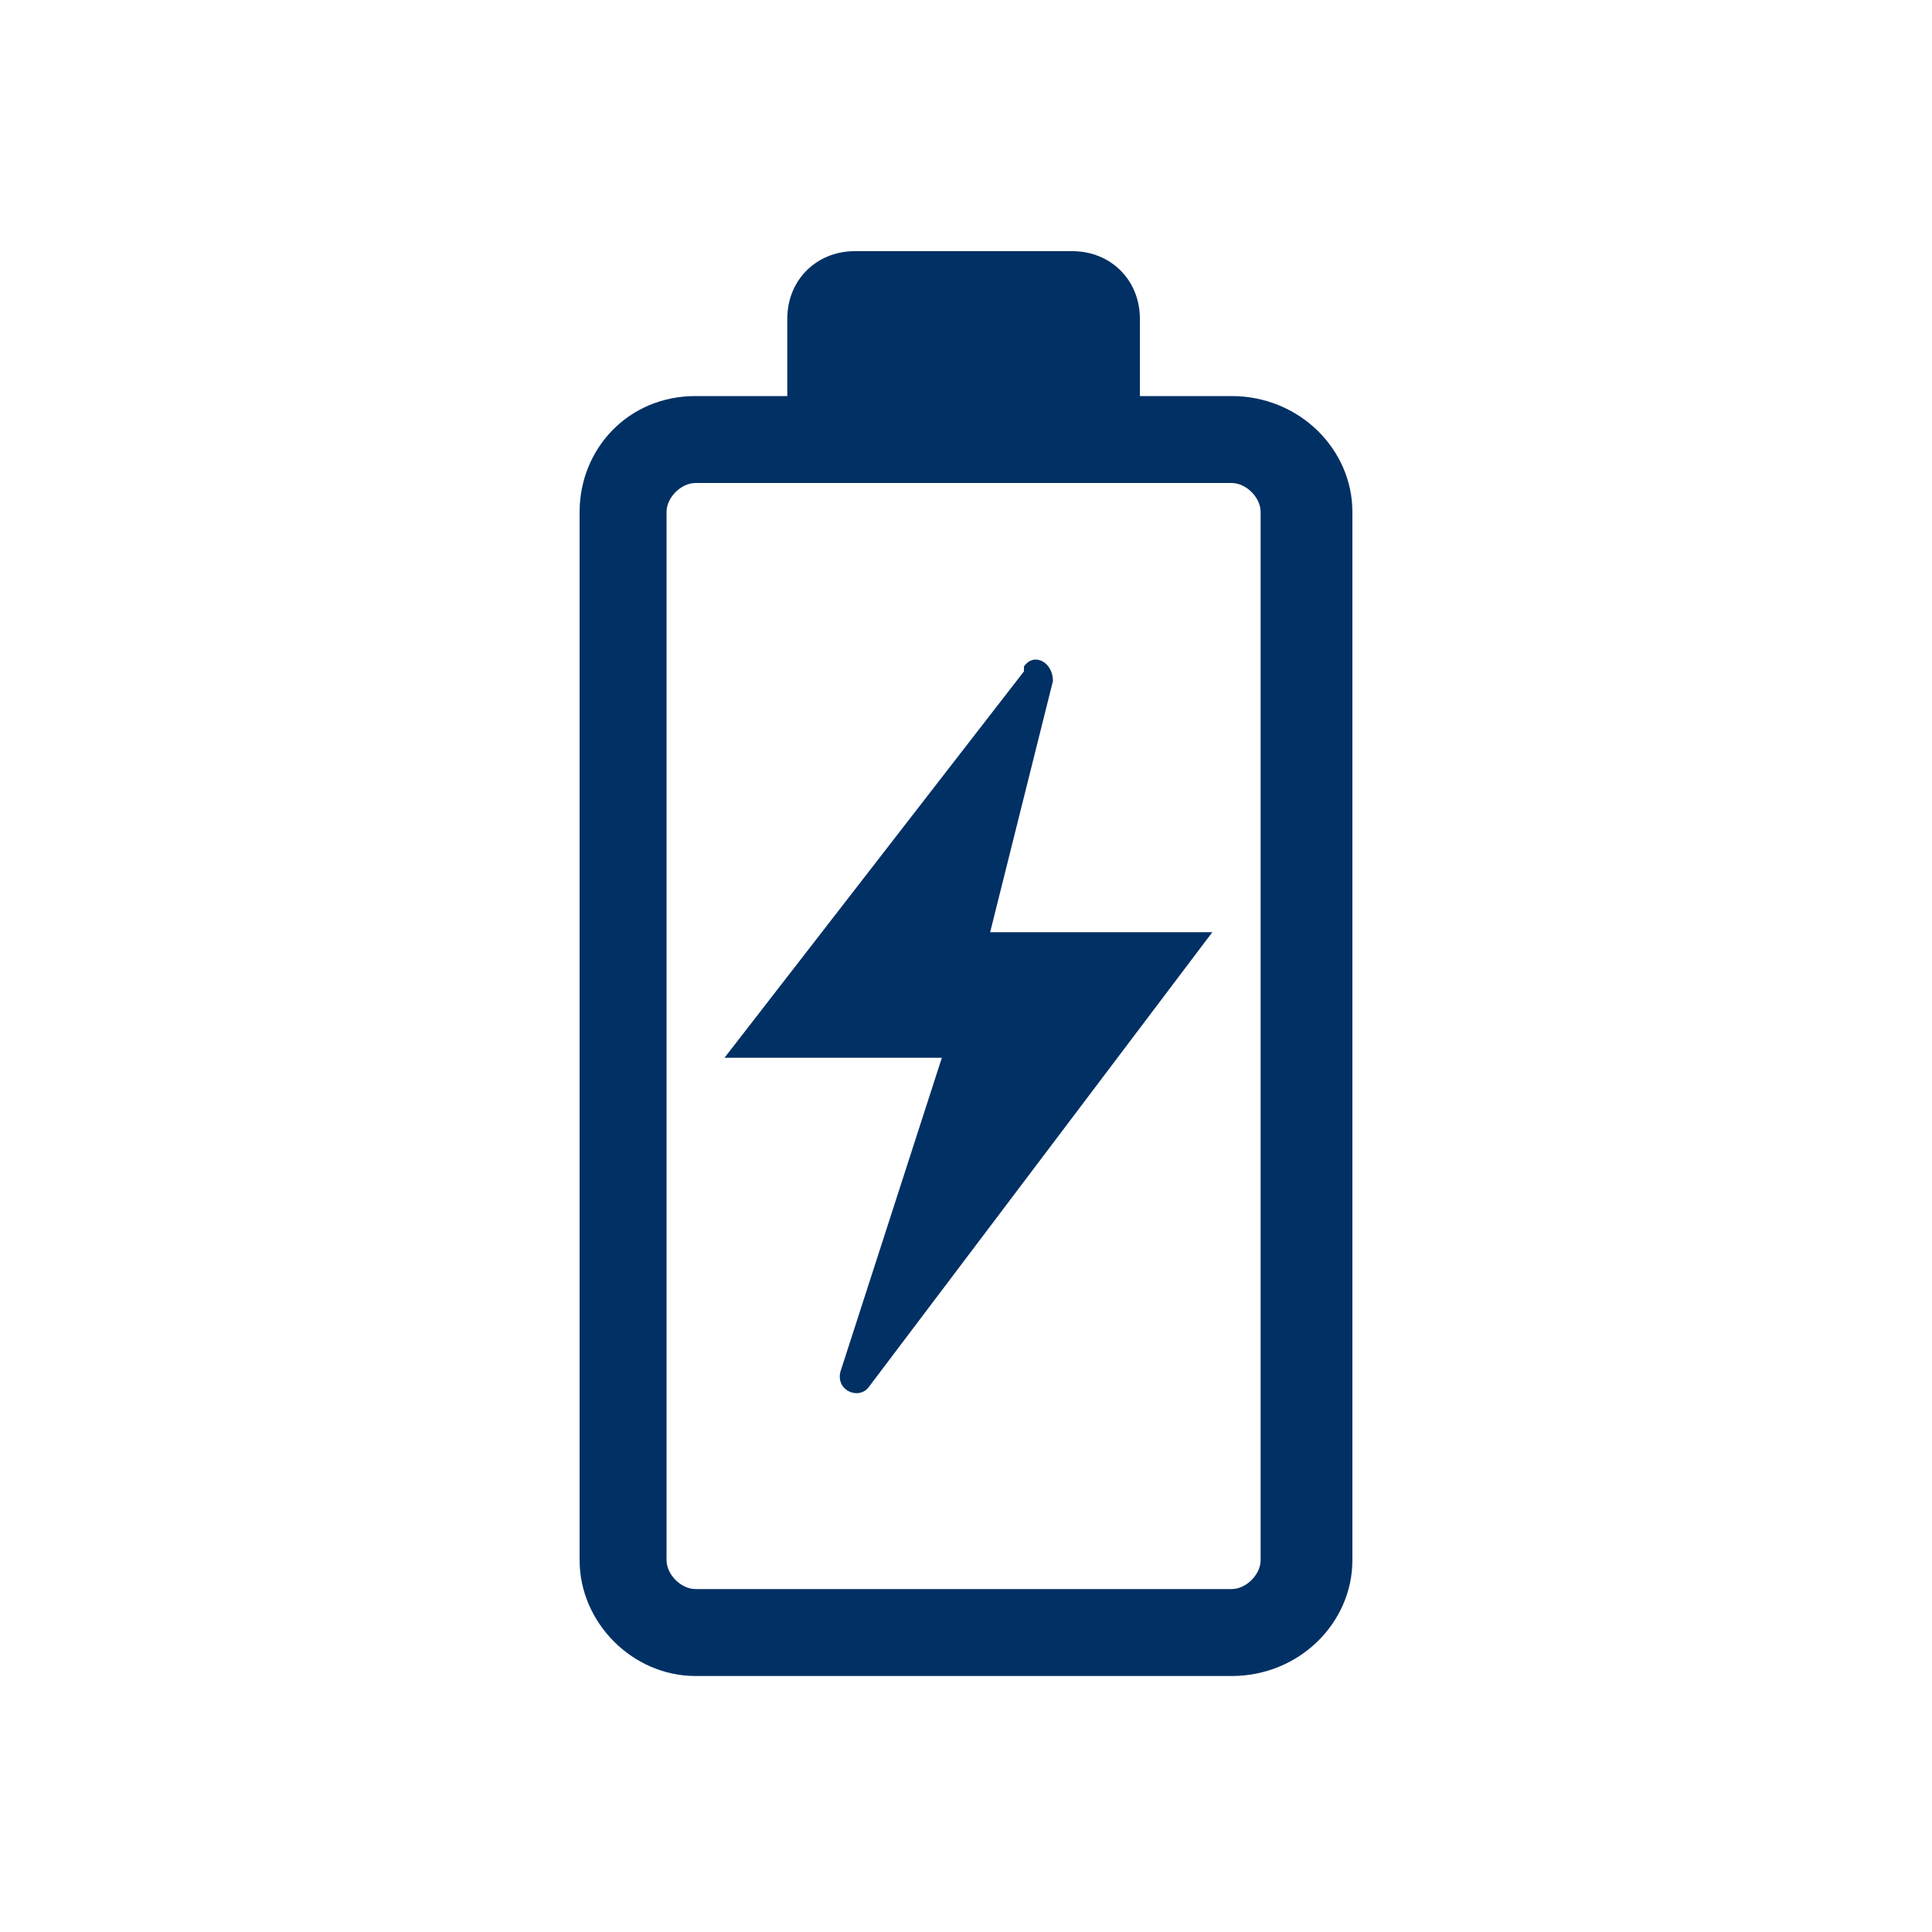 <?xml version="1.0" encoding="UTF-8"?> <svg xmlns="http://www.w3.org/2000/svg" id="Ebene_1" data-name="Ebene 1" width="40" height="40" version="1.1" viewBox="0 0 40 40"><defs><style> .cls-1 { fill: #013064; stroke-width: 0px; } </style></defs><path class="cls-1" d="M25.5,8.2h-1.9v-1.6c0-.8-.6-1.4-1.4-1.4h-4.5c-.8,0-1.4.6-1.4,1.4v1.6h-1.9c-1.4,0-2.4,1.1-2.4,2.4v21.7c0,1.3,1.1,2.4,2.4,2.4h11.1c1.4,0,2.5-1.1,2.5-2.4V10.6c0-1.3-1.1-2.4-2.5-2.4h0ZM26.1,32.3c0,.3-.3.6-.6.6h-11.1c-.3,0-.6-.3-.6-.6V10.6c0-.3.3-.6.6-.6h11.1c.3,0,.6.3.6.6v21.7Z"></path><path class="cls-1" d="M21.2,13.9l-6.2,8h4.5l-2.1,6.5c-.1.4.4.6.6.3l7.1-9.4h-4.6l1.3-5.2c0-.4-.4-.6-.6-.3Z"></path></svg> 